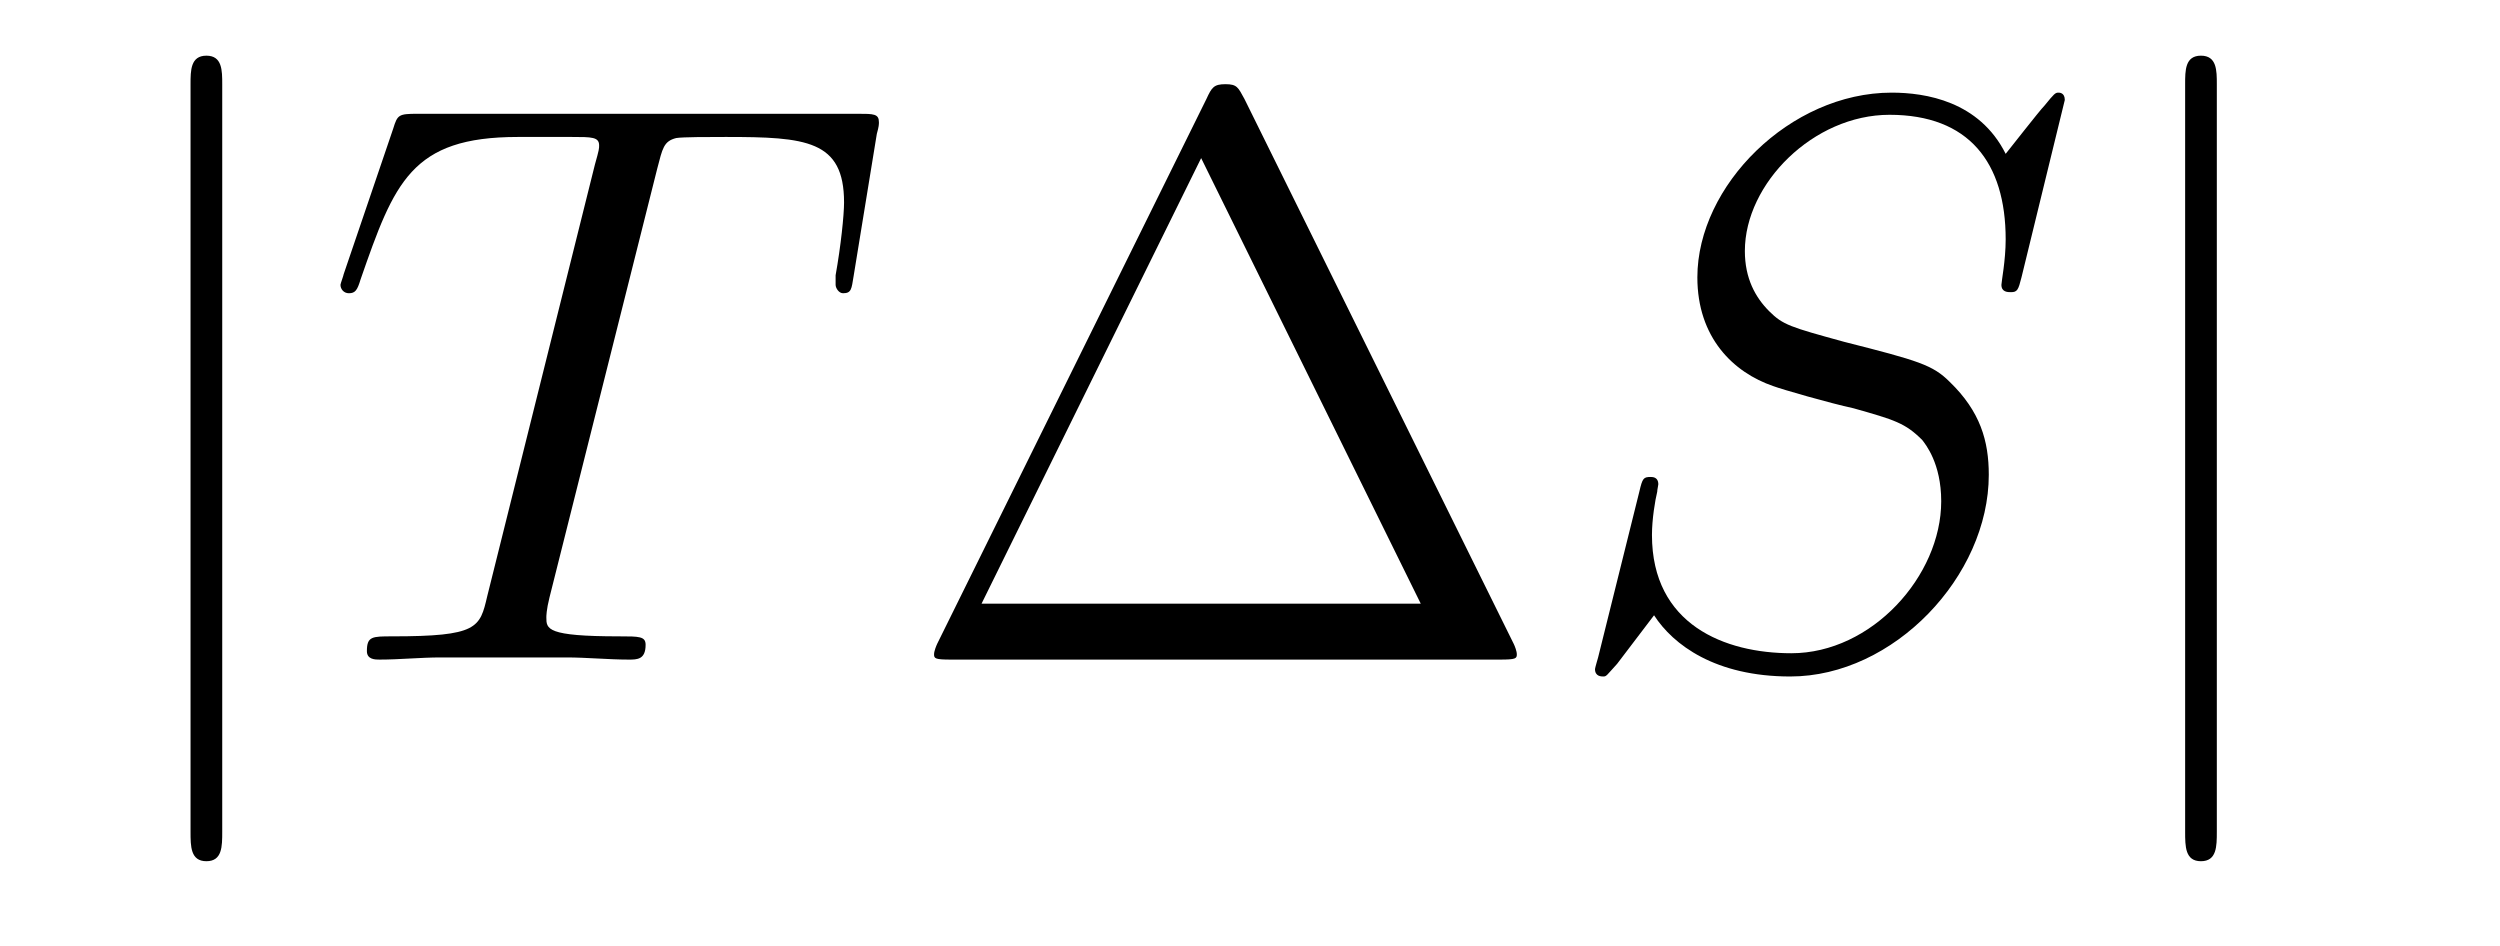 <?xml version='1.0'?>
<!-- This file was generated by dvisvgm 1.9.2 -->
<svg height='14pt' version='1.1' viewBox='0 -14 37 14' width='37pt' xmlns='http://www.w3.org/2000/svg' xmlns:xlink='http://www.w3.org/1999/xlink'>
<g id='page1'>
<g transform='matrix(1 0 0 1 -127 650)'>
<path d='M130.289 -662.754C130.289 -662.957 130.289 -663.176 130.055 -663.176C129.82 -663.176 129.82 -662.957 129.82 -662.754V-651.691C129.82 -651.473 129.82 -651.254 130.055 -651.254C130.289 -651.254 130.289 -651.473 130.289 -651.691V-662.754ZM131.758 -654.238' fill-rule='evenodd'/>
<path d='M136.727 -661.504C136.805 -661.801 136.82 -661.91 137.008 -661.957C137.102 -661.973 137.492 -661.973 137.742 -661.973C138.93 -661.973 139.492 -661.926 139.492 -661.004C139.492 -660.816 139.445 -660.363 139.367 -659.926V-659.785C139.367 -659.738 139.414 -659.66 139.477 -659.66C139.602 -659.66 139.602 -659.723 139.633 -659.91L139.977 -662.019C140.008 -662.129 140.008 -662.16 140.008 -662.191C140.008 -662.316 139.93 -662.316 139.695 -662.316H133.18C132.898 -662.316 132.883 -662.301 132.82 -662.098L132.086 -659.941C132.086 -659.926 132.039 -659.801 132.039 -659.785C132.039 -659.723 132.086 -659.66 132.164 -659.66C132.258 -659.66 132.289 -659.707 132.336 -659.863C132.836 -661.301 133.086 -661.973 134.664 -661.973H135.461C135.758 -661.973 135.867 -661.973 135.867 -661.848C135.867 -661.801 135.867 -661.785 135.805 -661.566L134.211 -655.176C134.102 -654.707 134.07 -654.582 132.805 -654.582C132.508 -654.582 132.43 -654.582 132.43 -654.363C132.43 -654.238 132.555 -654.238 132.617 -654.238C132.914 -654.238 133.227 -654.27 133.523 -654.27H135.383C135.68 -654.27 136.008 -654.238 136.305 -654.238C136.43 -654.238 136.555 -654.238 136.555 -654.457C136.555 -654.582 136.461 -654.582 136.164 -654.582C135.086 -654.582 135.086 -654.691 135.086 -654.863C135.086 -654.879 135.086 -654.973 135.133 -655.16L136.727 -661.504ZM138.598 -654.238' fill-rule='evenodd'/>
<path d='M145.418 -662.535C145.324 -662.707 145.309 -662.754 145.137 -662.754C144.965 -662.754 144.934 -662.707 144.855 -662.535L140.871 -654.473C140.856 -654.441 140.824 -654.363 140.824 -654.316C140.824 -654.254 140.84 -654.238 141.074 -654.238H149.199C149.434 -654.238 149.449 -654.254 149.449 -654.316C149.449 -654.363 149.418 -654.441 149.402 -654.473L145.418 -662.535ZM144.777 -661.66L148.027 -655.066H141.527L144.777 -661.66ZM149.996 -654.238' fill-rule='evenodd'/>
<path d='M157.559 -662.52C157.559 -662.629 157.48 -662.629 157.465 -662.629C157.418 -662.629 157.402 -662.613 157.262 -662.441C157.184 -662.363 156.699 -661.738 156.684 -661.723C156.293 -662.504 155.496 -662.629 154.996 -662.629C153.496 -662.629 152.121 -661.254 152.121 -659.895C152.121 -659.004 152.652 -658.488 153.246 -658.285C153.371 -658.238 154.074 -658.035 154.434 -657.957C155.043 -657.785 155.199 -657.738 155.449 -657.488C155.496 -657.426 155.73 -657.144 155.73 -656.582C155.73 -655.473 154.699 -654.332 153.512 -654.332C152.527 -654.332 151.449 -654.754 151.449 -656.082C151.449 -656.316 151.496 -656.598 151.527 -656.723C151.527 -656.754 151.543 -656.816 151.543 -656.832C151.543 -656.879 151.527 -656.941 151.434 -656.941C151.324 -656.941 151.309 -656.926 151.262 -656.723L150.652 -654.27C150.652 -654.27 150.606 -654.113 150.606 -654.098C150.606 -653.988 150.699 -653.988 150.73 -653.988C150.777 -653.988 150.777 -654.004 150.934 -654.176L151.48 -654.894C151.762 -654.457 152.387 -653.988 153.496 -653.988C155.027 -653.988 156.434 -655.473 156.434 -656.973C156.434 -657.473 156.309 -657.91 155.856 -658.348C155.605 -658.598 155.402 -658.66 154.293 -658.941C153.496 -659.16 153.387 -659.191 153.184 -659.394C152.98 -659.598 152.824 -659.879 152.824 -660.285C152.824 -661.285 153.84 -662.301 154.965 -662.301C156.137 -662.301 156.684 -661.598 156.684 -660.457C156.684 -660.144 156.621 -659.832 156.621 -659.785C156.621 -659.676 156.715 -659.676 156.762 -659.676C156.855 -659.676 156.871 -659.707 156.918 -659.895L157.559 -662.52ZM157.195 -654.238' fill-rule='evenodd'/>
<path d='M159.809 -662.754C159.809 -662.957 159.809 -663.176 159.574 -663.176S159.34 -662.957 159.34 -662.754V-651.691C159.34 -651.473 159.34 -651.254 159.574 -651.254S159.809 -651.473 159.809 -651.691V-662.754ZM161.277 -654.238' fill-rule='evenodd'/>
</g>
</g>
</svg>
